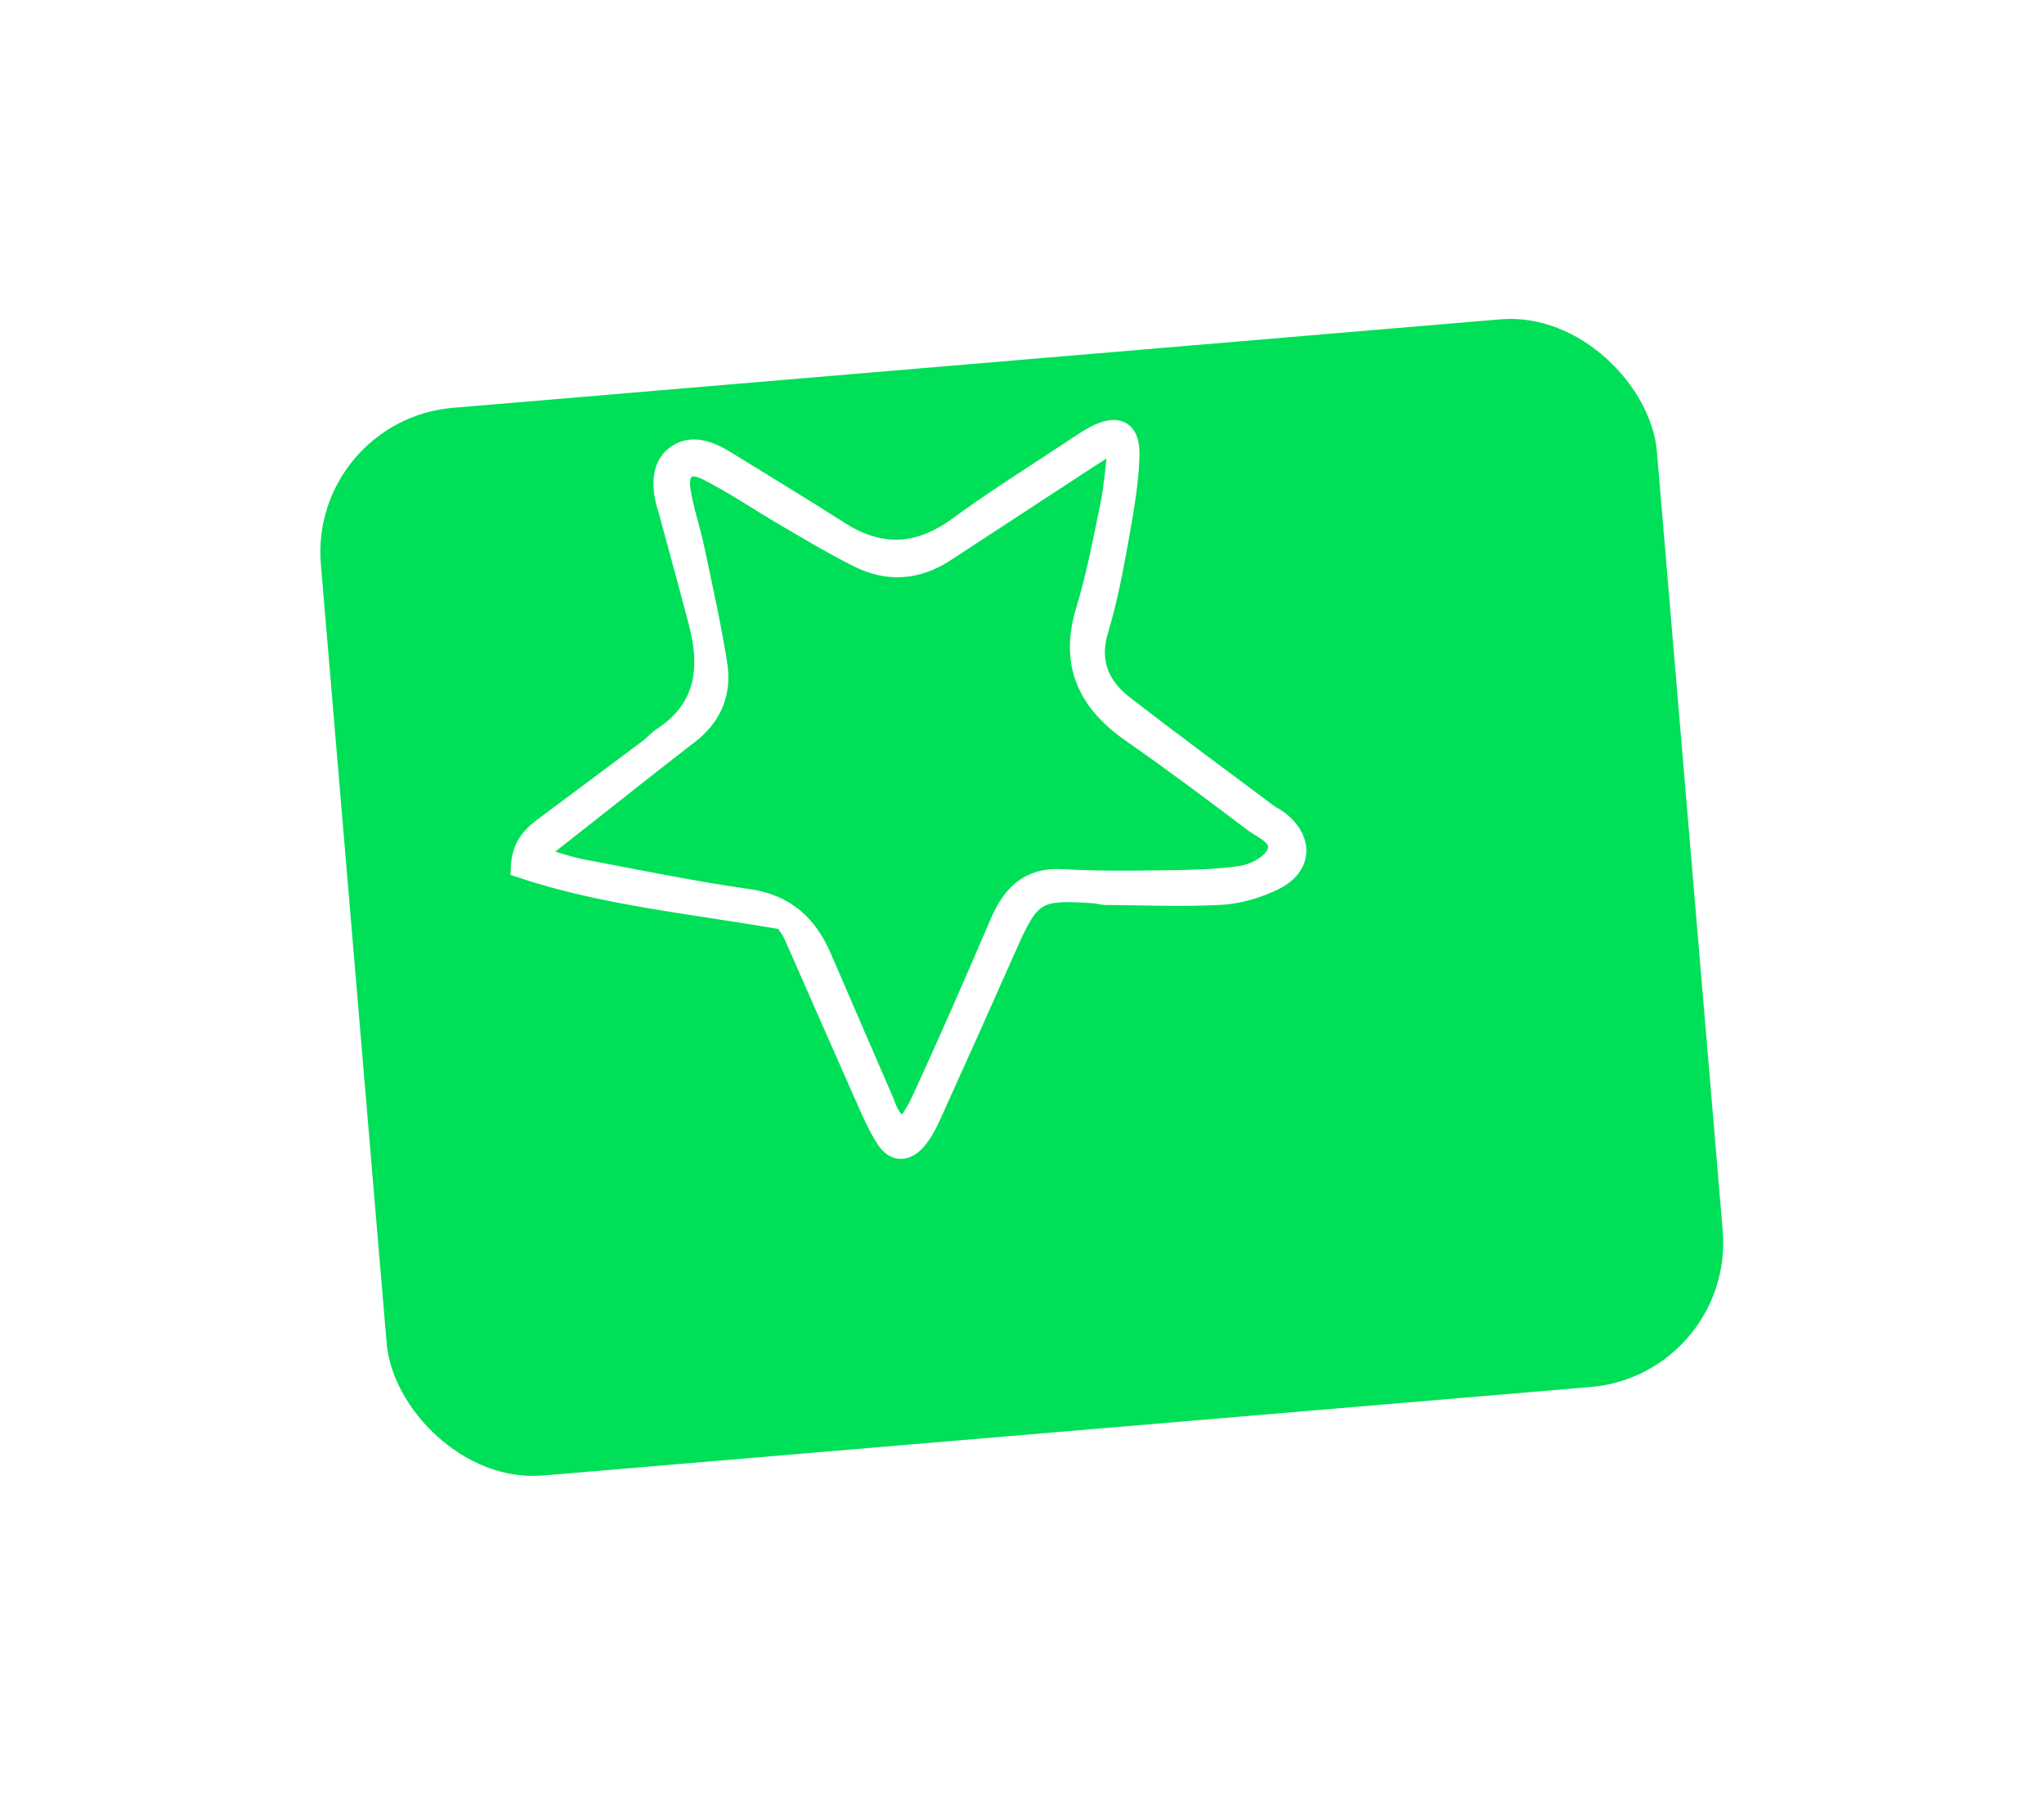 <?xml version="1.0" encoding="UTF-8"?> <svg xmlns="http://www.w3.org/2000/svg" width="237" height="209" viewBox="0 0 237 209" fill="none"> <g filter="url(#filter0_d_196_2)"> <rect x="19" y="31.905" width="155.463" height="124.224" rx="16.79" transform="rotate(-4.829 19 31.905)" fill="#00DF58"></rect> </g> <path d="M129.404 52.311C129.045 52.191 128.686 52.072 128.327 51.95C127.549 52.449 126.769 52.943 125.996 53.448C120.542 57.013 115.093 60.585 109.635 64.143C106.404 66.249 102.973 66.509 99.549 64.812C96.639 63.371 93.85 61.686 91.042 60.051C87.998 58.277 85.08 56.264 81.941 54.684C79.835 53.622 78.731 54.504 79.072 56.816C79.405 59.072 80.188 61.258 80.66 63.498C81.605 67.981 82.609 72.456 83.329 76.977C83.852 80.26 82.74 83.088 79.993 85.207C75.807 88.439 71.67 91.731 67.513 95C65.944 96.233 64.376 97.468 62.236 99.152C64.493 99.785 66.002 100.33 67.56 100.624C73.946 101.832 80.321 103.147 86.752 104.063C91.202 104.696 93.791 107.152 95.45 111.021C97.79 116.483 100.17 121.926 102.523 127.38C103.033 128.561 103.27 129.939 104.971 130.55C105.567 129.52 106.174 128.639 106.614 127.683C108.202 124.243 109.751 120.786 111.281 117.32C112.81 113.857 114.31 110.38 115.802 106.9C117.189 103.666 119.229 101.529 123.164 101.763C126.823 101.98 130.502 101.962 134.17 101.91C137.427 101.864 140.715 101.851 143.921 101.377C145.357 101.165 147.276 100.164 147.831 98.987C148.712 97.115 146.445 96.339 145.235 95.423C140.582 91.905 135.907 88.409 131.12 85.075C125.967 81.486 123.84 77.013 125.743 70.758C126.96 66.762 127.735 62.629 128.581 58.531C129.003 56.487 129.14 54.386 129.404 52.311V52.311ZM90.838 106.791C80.282 104.945 69.924 103.994 60.215 100.719C60.311 97.705 61.871 96.583 63.407 95.439C67.327 92.519 71.249 89.601 75.16 86.669C75.703 86.263 76.144 85.714 76.708 85.346C81.76 82.05 82.21 77.351 80.826 72.103C79.69 67.799 78.51 63.507 77.348 59.21C77.279 58.949 77.175 58.696 77.108 58.434C76.577 56.368 76.49 54.093 78.168 52.757C80.066 51.246 82.316 52.106 84.268 53.314C88.65 56.026 93.066 58.689 97.408 61.462C102.101 64.458 106.482 64.242 111.015 60.929C115.612 57.568 120.469 54.558 125.215 51.397C125.668 51.096 126.126 50.799 126.599 50.532C129.477 48.907 131.225 49.627 131.123 52.843C131.009 56.457 130.301 60.067 129.661 63.645C129.09 66.836 128.428 70.029 127.501 73.132C126.404 76.803 127.671 79.549 130.468 81.706C135.946 85.934 141.52 90.038 147.061 94.186C147.494 94.51 148.006 94.733 148.428 95.069C151.335 97.387 151.157 100.551 147.784 102.2C145.877 103.131 143.667 103.793 141.558 103.906C137.091 104.145 132.599 103.95 128.118 103.917C127.713 103.914 127.314 103.759 126.907 103.732C120.166 103.262 119.6 103.637 116.819 109.924C113.918 116.483 110.981 123.026 108.02 129.559C107.577 130.538 107.041 131.526 106.336 132.326C105.086 133.744 103.632 133.718 102.61 132.141C101.591 130.567 100.846 128.805 100.081 127.081C97.338 120.908 94.644 114.713 91.909 108.535C91.638 107.924 91.207 107.383 90.838 106.791" fill="white"></path> <path d="M90.838 106.791C80.282 104.945 69.924 103.994 60.215 100.719C60.311 97.705 61.871 96.583 63.407 95.439C67.327 92.519 71.249 89.601 75.16 86.669C75.703 86.263 76.144 85.714 76.708 85.346C81.76 82.05 82.21 77.351 80.826 72.103C79.69 67.799 78.51 63.507 77.348 59.21C77.279 58.949 77.175 58.696 77.108 58.434C76.577 56.368 76.49 54.093 78.168 52.757C80.066 51.246 82.316 52.106 84.268 53.314C88.65 56.026 93.066 58.689 97.408 61.462C102.101 64.458 106.482 64.242 111.015 60.929C115.612 57.568 120.469 54.558 125.215 51.397C125.668 51.096 126.126 50.799 126.599 50.532C129.477 48.907 131.225 49.627 131.123 52.843C131.009 56.457 130.301 60.067 129.661 63.645C129.09 66.836 128.428 70.029 127.501 73.132C126.404 76.803 127.671 79.549 130.468 81.706C135.946 85.934 141.52 90.038 147.061 94.186C147.494 94.51 148.006 94.733 148.428 95.069C151.335 97.387 151.157 100.551 147.784 102.2C145.877 103.131 143.667 103.793 141.558 103.906C137.091 104.145 132.599 103.95 128.118 103.917C127.713 103.914 127.314 103.759 126.907 103.732C120.166 103.262 119.6 103.637 116.819 109.924C113.918 116.483 110.981 123.026 108.02 129.559C107.577 130.538 107.041 131.526 106.336 132.326C105.086 133.744 103.632 133.718 102.61 132.141C101.591 130.567 100.846 128.805 100.081 127.081C97.338 120.908 94.644 114.713 91.909 108.535C91.638 107.924 91.207 107.383 90.838 106.791M129.404 52.311C129.045 52.191 128.686 52.072 128.327 51.95C127.549 52.449 126.769 52.943 125.996 53.448C120.542 57.013 115.093 60.585 109.635 64.143C106.404 66.249 102.973 66.509 99.549 64.812C96.639 63.371 93.85 61.686 91.042 60.051C87.998 58.277 85.08 56.264 81.941 54.684C79.835 53.622 78.731 54.504 79.072 56.816C79.405 59.072 80.188 61.258 80.66 63.498C81.605 67.981 82.609 72.456 83.329 76.977C83.852 80.26 82.74 83.088 79.993 85.207C75.807 88.439 71.67 91.731 67.513 95C65.944 96.233 64.376 97.468 62.236 99.152C64.493 99.785 66.002 100.33 67.56 100.624C73.946 101.832 80.321 103.147 86.752 104.063C91.202 104.696 93.791 107.152 95.45 111.021C97.79 116.483 100.17 121.926 102.523 127.38C103.033 128.561 103.27 129.939 104.971 130.55C105.567 129.52 106.174 128.639 106.614 127.683C108.202 124.243 109.751 120.786 111.281 117.32C112.81 113.857 114.31 110.38 115.802 106.9C117.189 103.666 119.229 101.529 123.164 101.763C126.823 101.98 130.502 101.962 134.17 101.91C137.427 101.864 140.715 101.851 143.921 101.377C145.357 101.165 147.276 100.164 147.831 98.987C148.712 97.115 146.445 96.339 145.235 95.423C140.582 91.905 135.907 88.409 131.12 85.075C125.967 81.486 123.84 77.013 125.743 70.758C126.96 66.762 127.735 62.629 128.581 58.531C129.003 56.487 129.14 54.386 129.404 52.311V52.311Z" stroke="white" stroke-width="2"></path> <defs> <filter id="filter0_d_196_2" x="0.205" y="0.025" width="236.537" height="208.038" filterUnits="userSpaceOnUse" color-interpolation-filters="sRGB"> <feFlood flood-opacity="0" result="BackgroundImageFix"></feFlood> <feColorMatrix in="SourceAlpha" type="matrix" values="0 0 0 0 0 0 0 0 0 0 0 0 0 0 0 0 0 0 127 0" result="hardAlpha"></feColorMatrix> <feMorphology radius="3.358" operator="dilate" in="SourceAlpha" result="effect1_dropShadow_196_2"></feMorphology> <feOffset dx="16.79" dy="16.79"></feOffset> <feGaussianBlur stdDeviation="16.79"></feGaussianBlur> <feComposite in2="hardAlpha" operator="out"></feComposite> <feColorMatrix type="matrix" values="0 0 0 0 0 0 0 0 0 0 0 0 0 0 0 0 0 0 0.1 0"></feColorMatrix> <feBlend mode="normal" in2="BackgroundImageFix" result="effect1_dropShadow_196_2"></feBlend> <feBlend mode="normal" in="SourceGraphic" in2="effect1_dropShadow_196_2" result="shape"></feBlend> </filter> </defs> </svg> 
